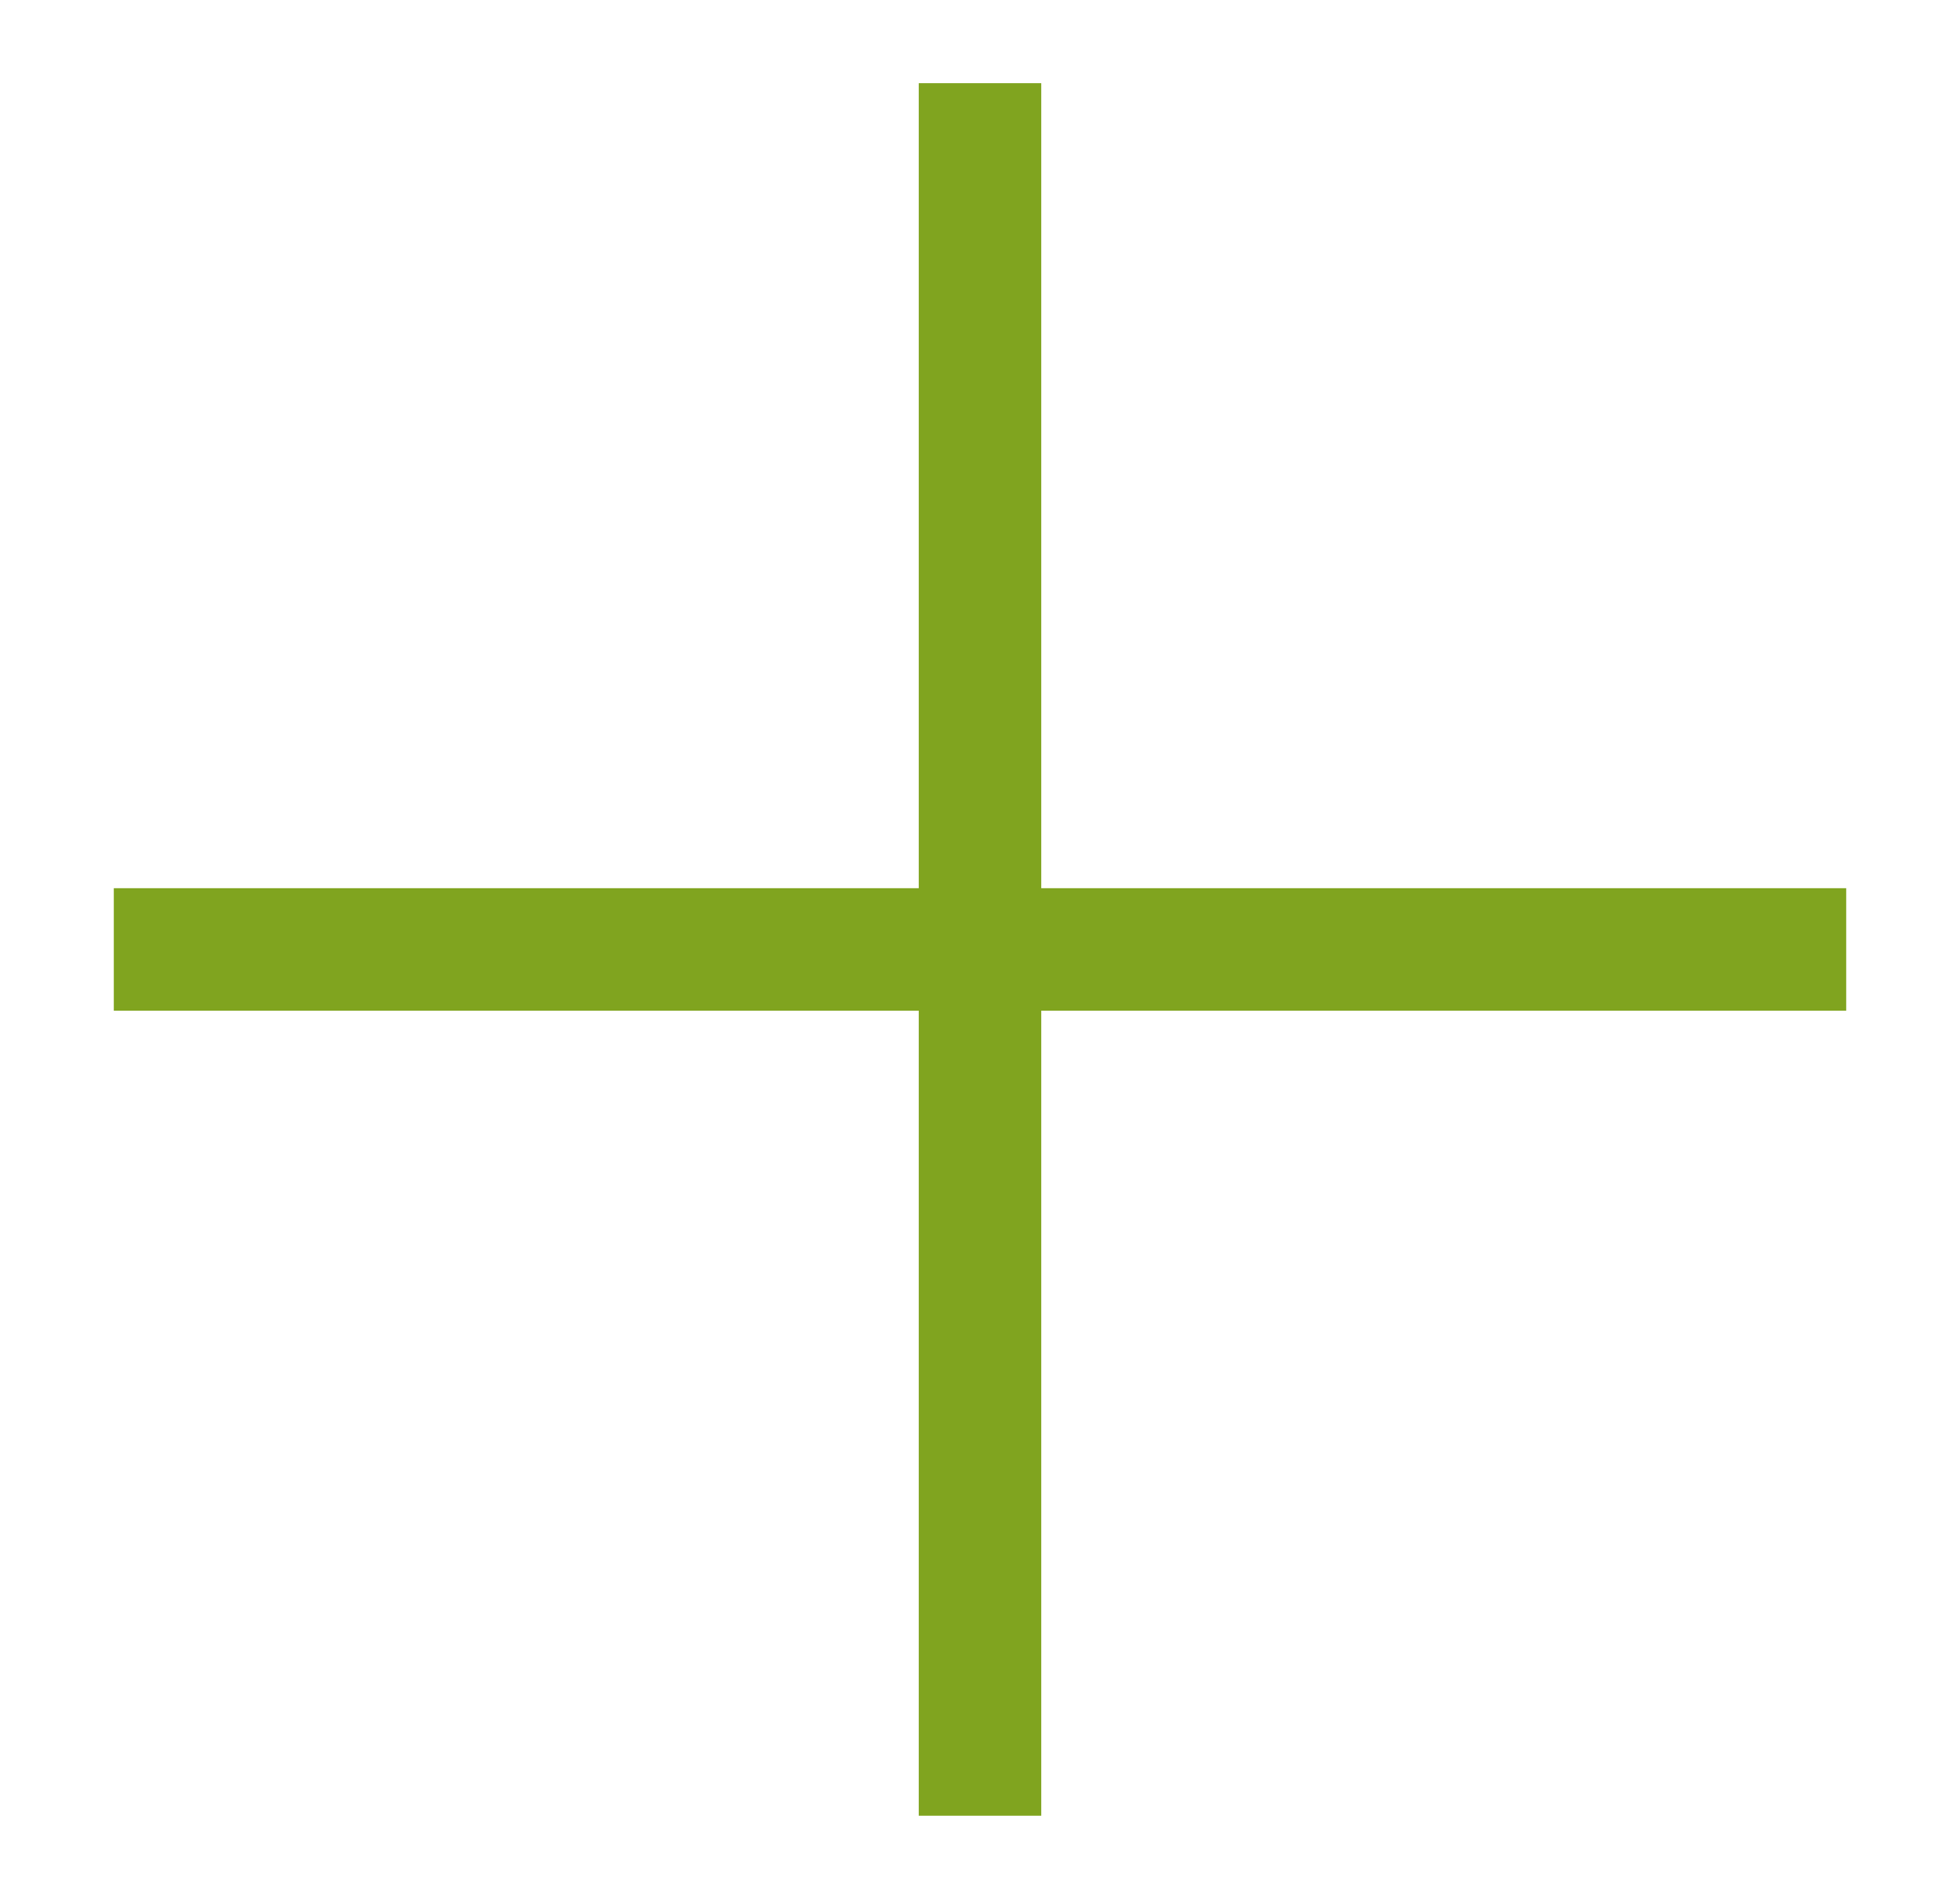 <?xml version="1.0" encoding="UTF-8"?> <svg xmlns="http://www.w3.org/2000/svg" width="32" height="31" viewBox="0 0 32 31" fill="none"> <path d="M1.858 15.5H30.142M16 29.642V1.358" stroke="#80A41F" stroke-width="2"></path> </svg> 